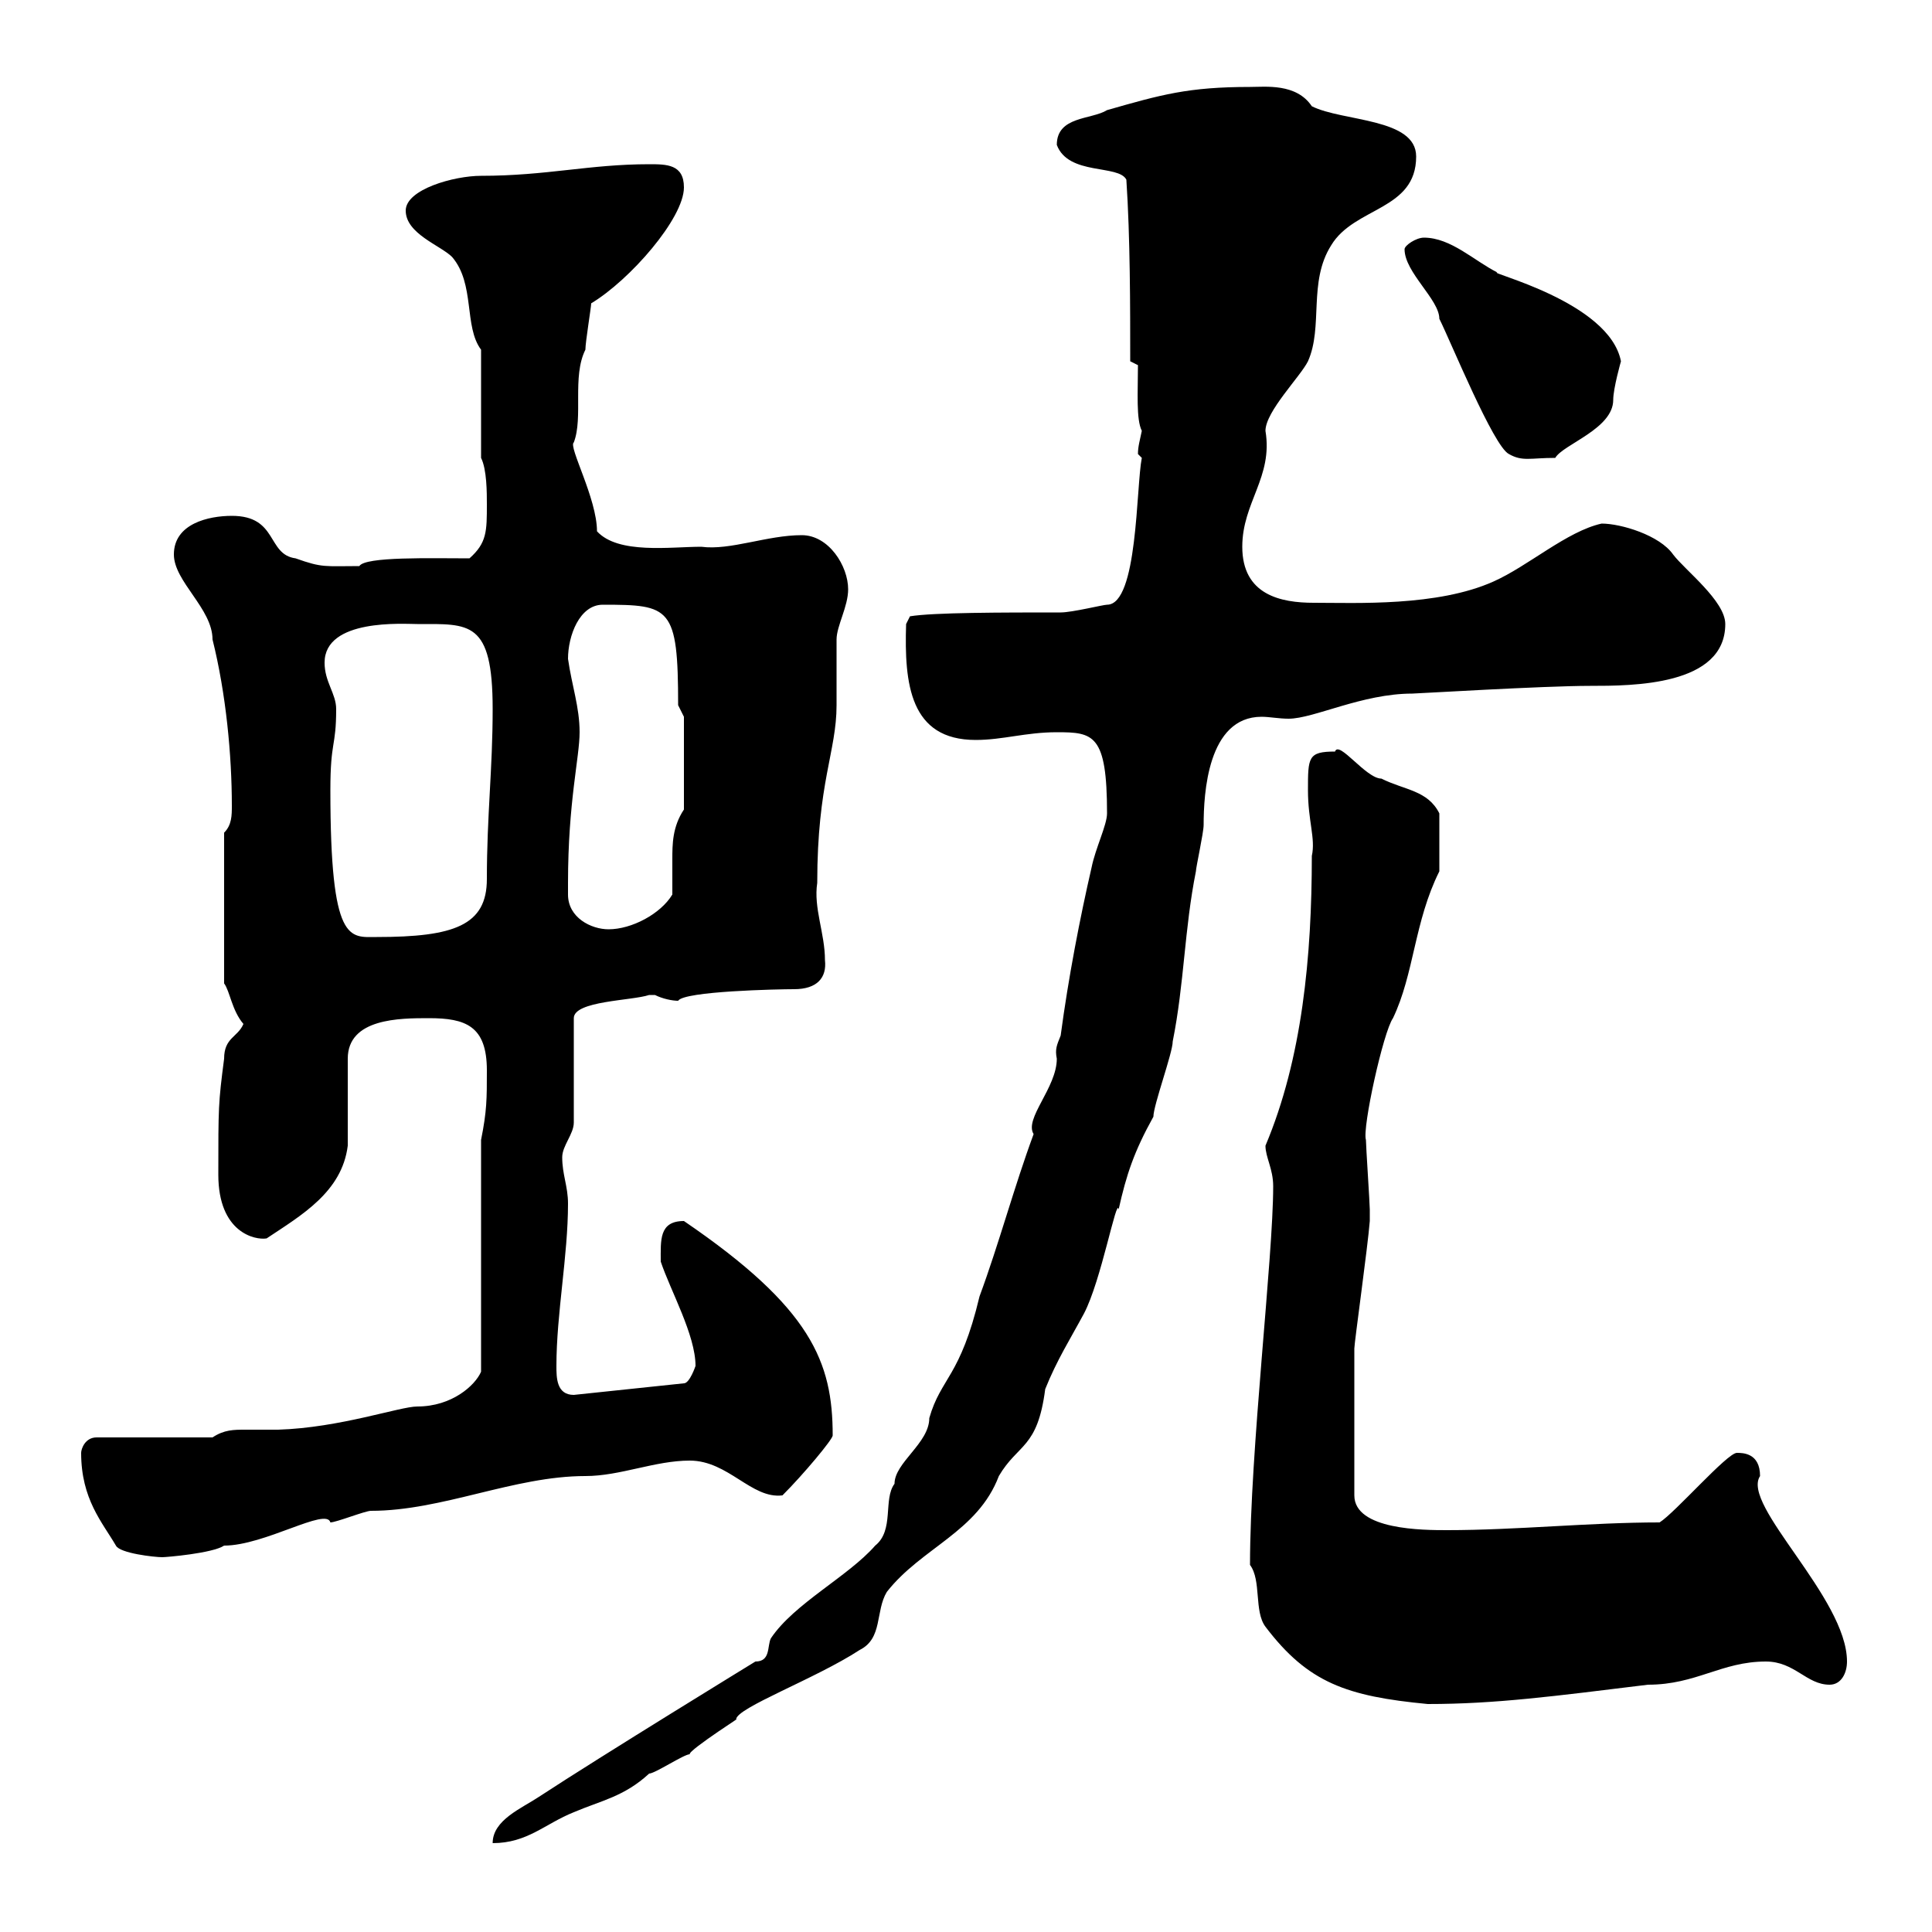 <svg xmlns="http://www.w3.org/2000/svg" xmlns:xlink="http://www.w3.org/1999/xlink" width="300" height="300"><path d="M164.70 160.80C164.10 162.30 163.80 162.90 164.10 164.40C164.10 168.90 159 173.70 160.50 176.10C157.50 184.20 155.10 193.20 152.10 201.30C149.10 213.90 146.10 213.90 144.30 220.20C144.30 224.10 138.90 227.10 138.90 230.40C137.10 232.80 138.90 237.60 135.90 240C131.70 244.80 123.30 249 119.70 254.40C119.10 255.60 119.70 258 117.30 258C117.30 258 93.30 272.70 83.70 279C81 280.80 76.50 282.60 76.50 286.20C81.90 286.20 84.60 283.20 89.10 281.40C93.30 279.60 96.90 279 100.80 275.40C101.70 275.40 106.20 272.40 107.10 272.40C106.80 271.80 116.70 265.50 114.30 267C114.30 265.20 126.60 260.70 133.50 256.20C137.10 254.40 135.90 250.20 137.70 247.20C143.10 240.30 151.80 237.90 155.10 229.20C158.10 224.10 161.10 225 162.30 215.70C164.10 211.20 166.20 207.90 168.30 204C171 198.90 173.40 185.70 173.70 187.80C174.90 182.40 176.10 178.80 179.10 173.40C179.10 171.60 182.10 163.50 182.10 161.70C183.90 152.70 183.90 144.30 185.70 135.30C185.70 134.70 186.90 129.30 186.90 128.10C186.90 123.30 187.50 111.30 195.90 111.30C197.10 111.30 198.60 111.60 200.10 111.60C204 111.60 211.50 107.70 219.30 107.70C219.90 107.70 239.70 106.50 246.90 106.50C253.50 106.50 267.90 106.50 267.90 96.90C267.90 93.30 261.60 88.50 259.80 86.10C257.70 83.10 251.70 81.30 248.70 81.30C243.30 82.50 237.30 87.90 231.90 90.30C223.20 94.20 210.60 93.60 204 93.60C198.90 93.60 192.90 92.40 192.90 84.90C192.90 78 197.70 74.10 196.50 66.90C196.50 63.90 201.90 58.50 203.10 56.10C205.50 50.70 203.10 43.80 206.70 38.10C210.30 32.10 219.90 32.70 219.90 24.30C219.90 18.30 208.50 18.90 203.70 16.50C201.30 12.90 196.50 13.50 194.10 13.50C184.50 13.50 180.30 14.70 171.90 17.10C169.50 18.60 164.10 18 164.10 22.50C165.90 27.30 173.70 25.50 174.90 27.90C175.50 36.90 175.50 47.70 175.50 56.10L176.70 56.70C176.70 60.90 176.40 65.10 177.30 66.90C177 68.40 176.70 69.30 176.70 70.50C176.70 70.50 177.30 71.10 177.30 71.10C176.40 75.60 176.70 93.90 171.90 93.90C171.30 93.90 166.50 95.10 164.70 95.10C155.70 95.10 144.90 95.10 141.30 95.70L140.70 96.90C140.40 106.20 141.30 114.90 151.50 114.90C155.70 114.90 159.30 113.70 164.10 113.70C169.80 113.70 171.90 114 171.90 126.30C171.90 128.10 170.10 131.70 169.50 134.70C167.70 142.50 165.90 151.80 164.70 160.80ZM196.50 252.60C203.10 261.30 209.10 263.40 221.70 264.60C232.20 264.60 241.20 263.40 255.90 261.60C263.40 261.60 267.30 258 274.20 258C278.70 258 280.50 261.60 284.10 261.60C285.90 261.60 286.80 259.80 286.80 258C286.80 248.10 270.30 233.70 273.30 229.20C273.30 225.60 270.60 225.60 269.70 225.60C268.20 225.60 260.10 234.90 257.70 236.40C246.90 236.40 235.50 237.60 224.70 237.60C221.10 237.60 210.30 237.60 210.30 232.20L210.30 209.40C210.30 208.50 212.40 193.50 212.70 189.60C212.70 189 212.70 188.70 212.70 187.80C212.70 186.90 212.10 177.90 212.10 177C211.50 175.20 214.80 160.20 216.30 158.10C219.60 151.20 219.60 143.10 223.50 135.30C223.50 133.20 223.50 129.30 223.50 126.30C221.70 122.70 218.10 122.70 214.50 120.90C212.10 120.90 207.90 114.90 207.30 116.70C203.10 116.70 203.10 117.60 203.10 122.70C203.10 127.50 204.30 130.20 203.70 132.90C203.70 148.50 202.20 164.40 196.50 177.90C196.50 179.70 197.70 181.50 197.70 184.20C197.70 195.30 194.10 225.30 194.10 243C195.90 245.40 194.70 250.20 196.50 252.60ZM18 240C18.60 241.20 24 241.80 25.20 241.80C25.80 241.80 33 241.20 34.80 240C41.10 240 50.70 234 51.30 236.40C52.20 236.40 56.70 234.60 57.60 234.60C68.70 234.60 79.80 229.20 90.90 229.20C96.30 229.20 101.70 226.80 107.10 226.80C113.10 226.80 116.70 232.80 121.50 232.20C124.80 228.90 129.30 223.50 129.30 222.90C129.30 211.50 126 203.10 106.20 189.60C102.30 189.60 102.60 192.60 102.60 195.90C104.10 200.40 108 207.30 108 212.10C108 212.10 107.10 214.80 106.20 214.80L89.10 216.60C86.40 216.60 86.40 213.90 86.40 212.10C86.40 204 88.20 195 88.20 186.90C88.20 184.20 87.30 182.40 87.30 179.70C87.30 177.90 89.10 176.10 89.10 174.30L89.10 158.10C89.10 155.40 98.10 155.40 100.80 154.50C100.80 154.50 100.80 154.50 101.70 154.50C102.90 155.10 104.40 155.40 105.30 155.40C106.20 153.90 120.90 153.60 123.30 153.60C126.90 153.60 128.40 151.80 128.10 149.10C128.10 144.90 126.30 141 126.90 137.10C126.90 121.50 129.90 116.70 129.90 109.50C129.90 108.30 129.90 100.50 129.90 99.30C129.90 97.20 131.70 94.20 131.70 91.50C131.70 87.90 128.70 83.10 124.50 83.10C119.10 83.10 113.40 85.50 108.90 84.90C104.10 84.90 96 86.10 92.70 82.50C92.70 77.40 88.20 69.30 89.10 68.70C90.60 64.80 88.80 58.50 90.90 54.30C90.90 53.10 91.80 47.70 91.80 47.10C97.80 43.50 106.20 33.90 106.20 29.10C106.20 25.50 103.50 25.50 100.80 25.50C91.50 25.50 84.90 27.30 74.70 27.30C70.50 27.30 63 29.40 63 32.70C63 36.30 68.40 38.10 70.20 39.90C73.80 44.10 72 50.70 74.70 54.30L74.70 71.10C75.60 72.90 75.60 76.50 75.60 78.30C75.60 82.50 75.60 84.30 72.90 86.70C66.90 86.70 56.70 86.40 55.80 87.90C50.40 87.90 50.10 88.20 45.90 86.70C41.40 86.10 43.20 80.10 36 80.10C32.40 80.10 27 81.30 27 86.10C27 90.30 33 94.50 33 99.30C35.10 107.70 36 117.30 36 125.10C36 126.60 36 128.10 34.80 129.30L34.80 152.70C35.70 153.90 36 156.90 37.80 159C36.90 161.10 34.80 161.10 34.80 164.40C33.90 171.30 33.90 171.90 33.90 182.40C33.90 191.40 39.60 192.60 41.40 192.30C46.80 188.70 53.10 185.10 54 177.90C54 176.10 54 166.20 54 164.40C54 158.10 62.10 158.10 66.60 158.10C72.30 158.10 75.60 159.30 75.60 166.20C75.60 170.70 75.60 172.50 74.70 177L74.70 213C73.80 215.10 70.20 218.40 64.80 218.40C62.10 218.40 52.80 221.70 43.20 222C41.10 222 39.60 222 38.10 222C36.30 222 34.80 222 33 223.20L15 223.20C13.20 223.20 12.60 225 12.60 225.60C12.60 232.80 15.90 236.40 18 240ZM51.30 122.70C51.30 114.90 52.20 116.10 52.20 110.10C52.20 107.70 50.40 105.90 50.40 102.90C50.40 96 62.70 96.90 64.80 96.90C72.90 96.90 76.50 96.30 76.50 110.10C76.50 119.40 75.60 126.60 75.60 136.50C75.60 143.70 70.50 145.50 58.50 145.50C54.30 145.50 51.30 146.70 51.30 122.70ZM88.20 138.90C88.20 138.30 88.20 137.10 88.20 137.10C88.20 124.50 90 117.60 90 113.70C90 109.80 88.80 106.50 88.20 102.30C88.20 98.70 90 93.90 93.60 93.90C104.10 93.90 105.30 94.20 105.30 109.50L106.20 111.30L106.20 125.70C104.40 128.40 104.40 131.10 104.40 133.50C104.40 135.30 104.40 137.10 104.40 138.90C102.60 141.90 98.10 144.30 94.50 144.30C91.80 144.30 88.20 142.50 88.20 138.90ZM218.10 38.70C218.10 42.30 223.50 46.50 223.50 49.50C225.30 53.10 231.90 69.30 234.30 70.50C236.40 71.70 237.60 71.10 241.50 71.10C242.70 69 250.50 66.60 250.50 62.10C250.50 60.30 251.70 56.10 251.70 56.10C249.90 46.80 230.70 42.30 232.50 42.30C228.90 40.50 225.30 36.90 221.10 36.90C219.90 36.90 218.10 38.10 218.10 38.70Z"/></svg>